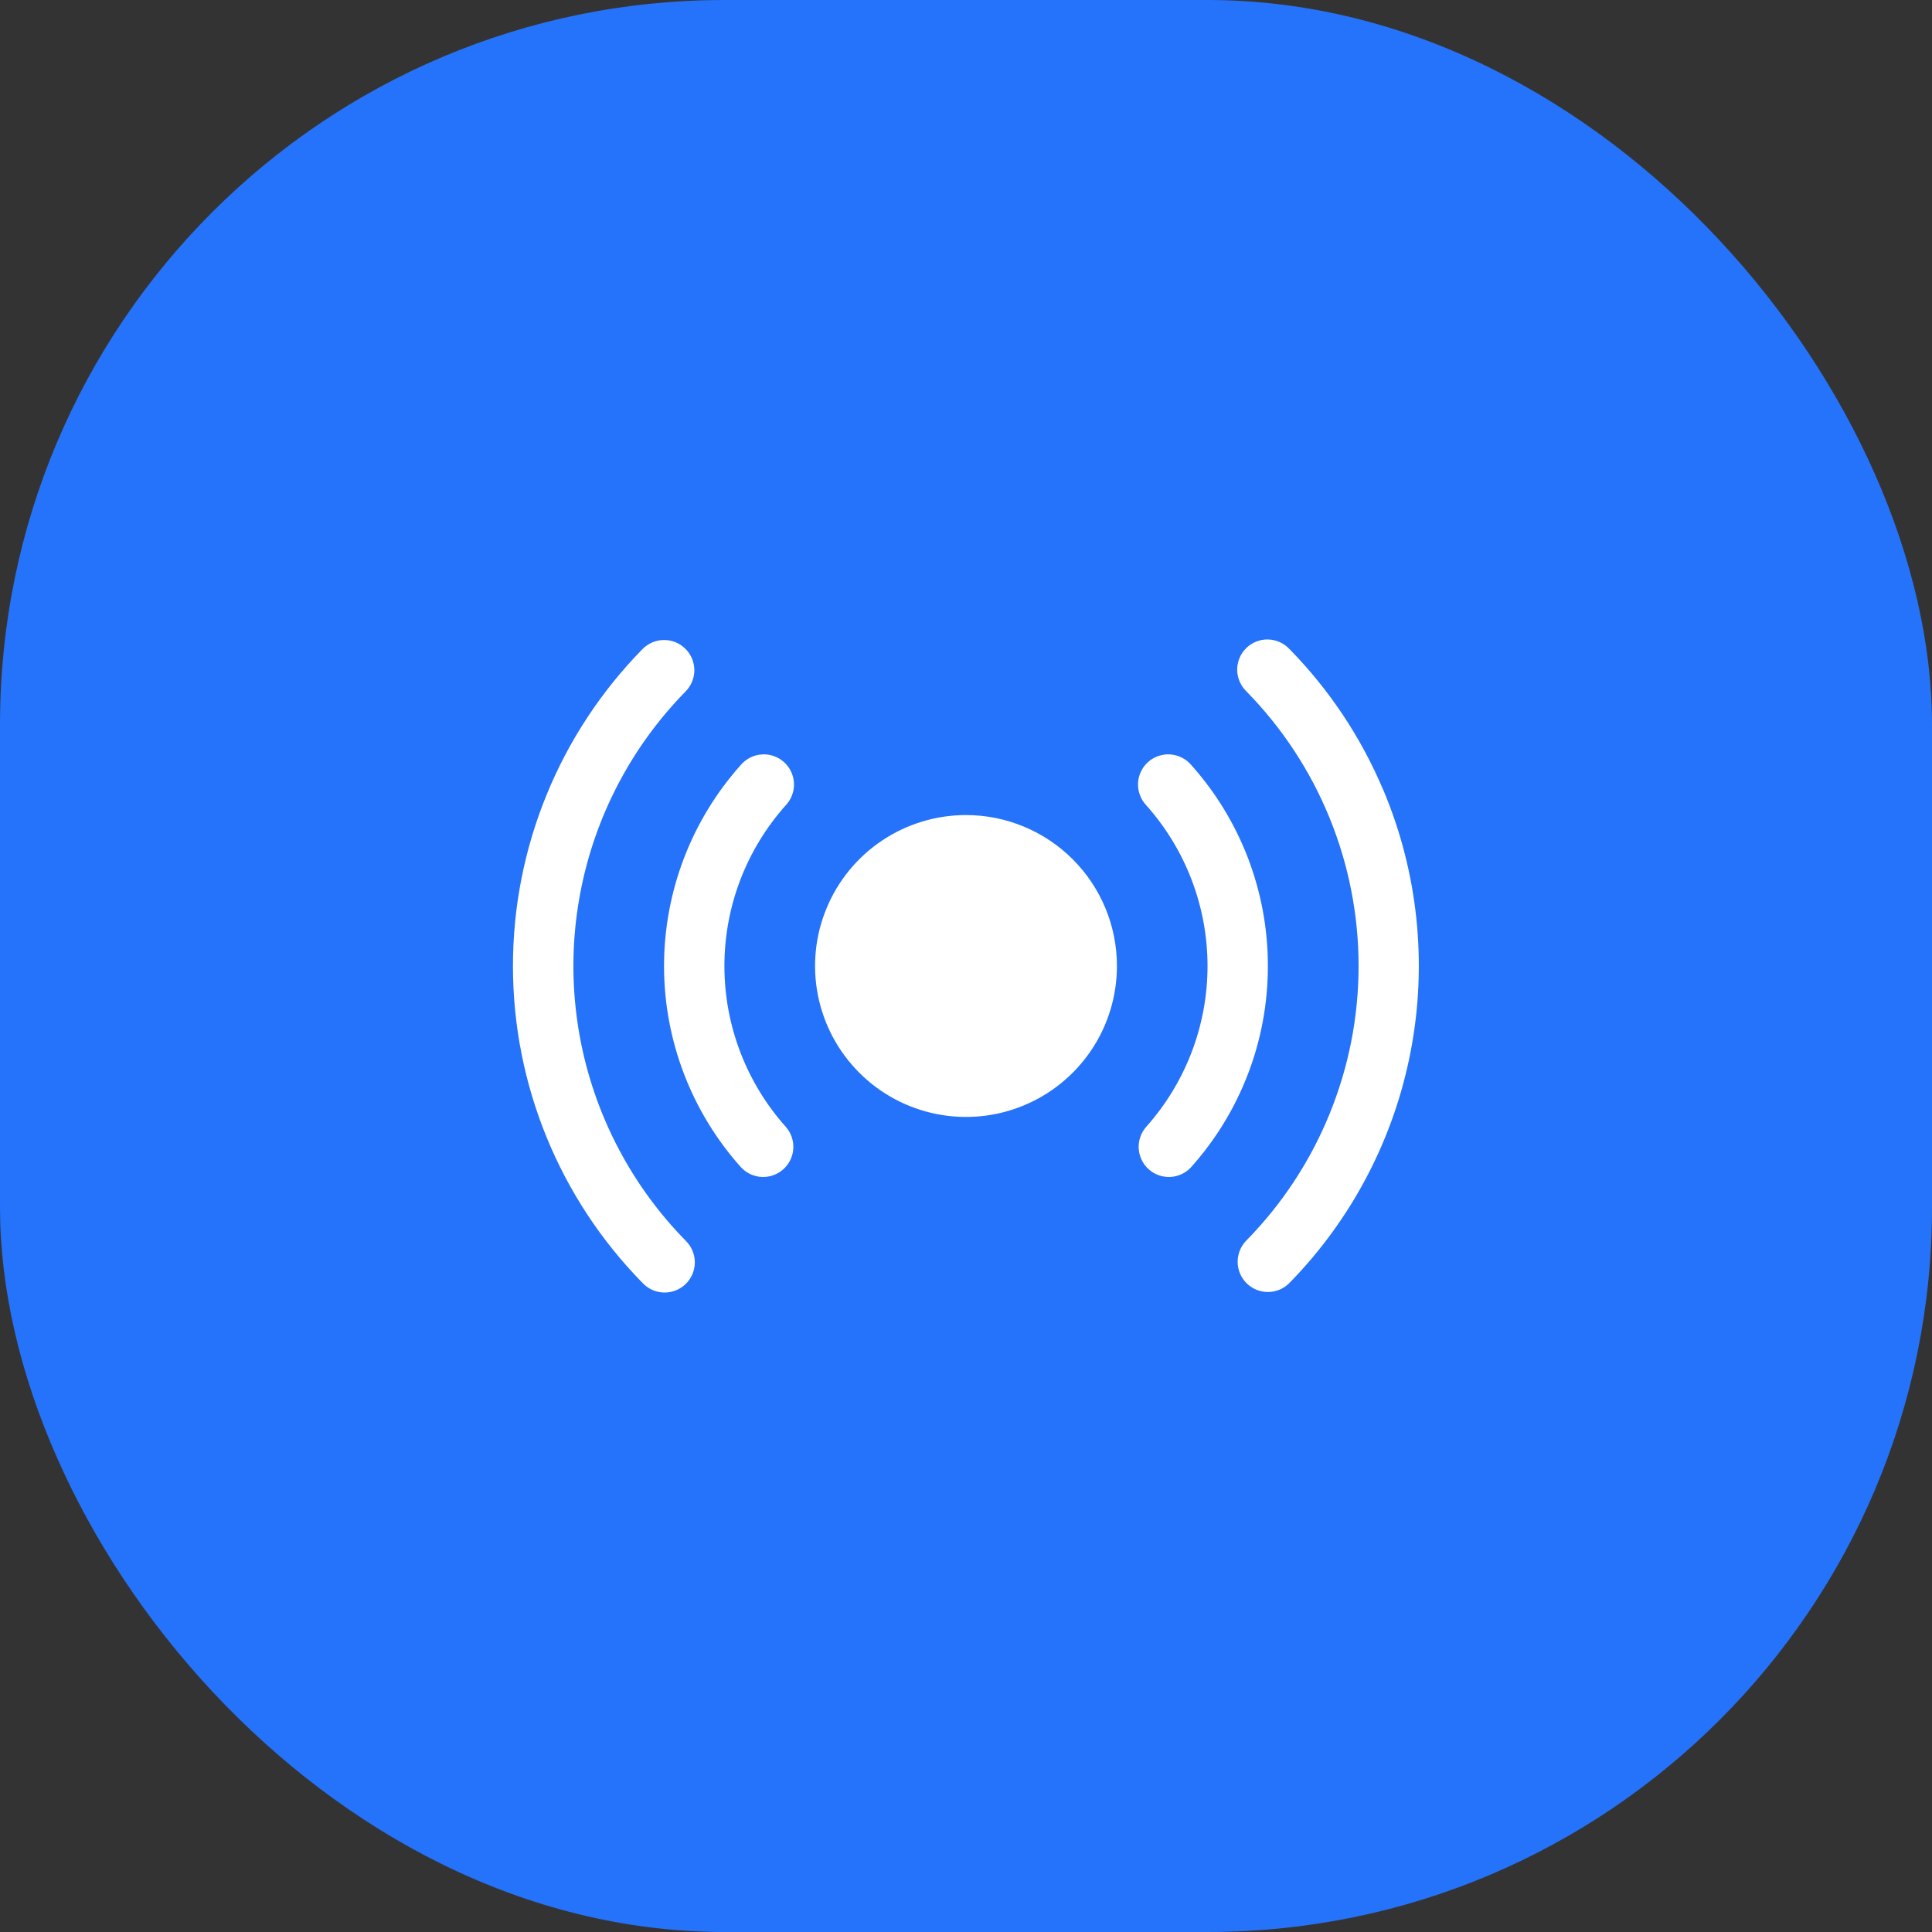 <svg width="64" height="64" viewBox="0 0 64 64" fill="none" xmlns="http://www.w3.org/2000/svg">
<rect x="0" y="0" width="64" height="64" fill="#333333" stroke="none"/>
<rect width="64" height="64" rx="24" fill="#2573FA"/>
<path d="M37 32C37 32.989 36.707 33.956 36.157 34.778C35.608 35.6 34.827 36.241 33.913 36.619C33 36.998 31.994 37.097 31.025 36.904C30.055 36.711 29.164 36.235 28.465 35.535C27.765 34.836 27.289 33.945 27.096 32.975C26.903 32.006 27.002 31 27.381 30.087C27.759 29.173 28.4 28.392 29.222 27.843C30.044 27.293 31.011 27 32 27C33.326 27 34.598 27.527 35.535 28.465C36.473 29.402 37 30.674 37 32ZM42 32C42.003 29.54 41.096 27.166 39.454 25.334C39.367 25.233 39.261 25.152 39.142 25.093C39.023 25.034 38.894 24.999 38.761 24.991C38.629 24.982 38.496 25 38.371 25.044C38.245 25.087 38.13 25.155 38.031 25.244C37.932 25.332 37.852 25.439 37.795 25.559C37.738 25.679 37.706 25.809 37.699 25.942C37.693 26.074 37.713 26.206 37.759 26.331C37.804 26.456 37.874 26.57 37.964 26.668C39.276 28.134 40.001 30.033 40.001 32.001C40.001 33.968 39.276 35.867 37.964 37.334C37.792 37.532 37.705 37.79 37.721 38.052C37.738 38.314 37.857 38.559 38.052 38.734C38.248 38.909 38.505 39 38.767 38.988C39.029 38.975 39.276 38.86 39.454 38.667C41.096 36.835 42.003 34.461 42 32ZM26.036 26.668C26.126 26.57 26.196 26.456 26.241 26.331C26.287 26.206 26.307 26.074 26.301 25.942C26.294 25.809 26.262 25.679 26.205 25.559C26.148 25.439 26.068 25.332 25.969 25.244C25.87 25.155 25.755 25.087 25.629 25.044C25.504 25 25.371 24.982 25.239 24.991C25.106 24.999 24.977 25.034 24.858 25.093C24.739 25.152 24.633 25.233 24.546 25.334C22.905 27.166 21.997 29.54 21.997 32.001C21.997 34.461 22.905 36.835 24.546 38.667C24.724 38.86 24.971 38.975 25.233 38.988C25.495 39 25.752 38.909 25.948 38.734C26.143 38.559 26.262 38.314 26.279 38.052C26.295 37.79 26.208 37.532 26.036 37.334C24.723 35.868 23.997 33.969 23.997 32.001C23.997 30.032 24.723 28.134 26.036 26.668ZM45.821 26.168C45.089 24.429 44.035 22.846 42.714 21.5C42.623 21.403 42.513 21.325 42.391 21.27C42.27 21.216 42.138 21.186 42.005 21.183C41.872 21.18 41.739 21.204 41.615 21.253C41.491 21.302 41.378 21.376 41.283 21.469C41.188 21.562 41.112 21.674 41.061 21.797C41.01 21.92 40.983 22.052 40.983 22.185C40.984 22.319 41.011 22.451 41.063 22.573C41.115 22.696 41.191 22.807 41.286 22.9C43.67 25.328 45.005 28.595 45.005 31.997C45.005 35.4 43.67 38.667 41.286 41.095C41.194 41.189 41.121 41.3 41.072 41.422C41.022 41.544 40.998 41.674 40.999 41.806C41 41.937 41.026 42.067 41.078 42.188C41.129 42.309 41.204 42.419 41.297 42.511C41.391 42.603 41.502 42.676 41.624 42.726C41.746 42.775 41.877 42.8 42.008 42.799C42.139 42.798 42.27 42.771 42.391 42.72C42.512 42.668 42.621 42.594 42.714 42.5C44.784 40.386 46.184 37.707 46.736 34.8C47.289 31.893 46.971 28.888 45.821 26.161V26.168ZM20.021 37.06C19.022 34.698 18.744 32.093 19.224 29.574C19.703 27.054 20.917 24.733 22.714 22.902C22.9 22.713 23.003 22.458 23.001 22.192C22.998 21.927 22.891 21.674 22.701 21.488C22.512 21.302 22.256 21.198 21.991 21.201C21.726 21.203 21.472 21.311 21.286 21.5C18.534 24.302 16.992 28.073 16.992 32C16.992 35.928 18.534 39.698 21.286 42.5C21.377 42.597 21.487 42.676 21.609 42.73C21.73 42.784 21.862 42.814 21.995 42.817C22.128 42.82 22.261 42.796 22.385 42.747C22.509 42.698 22.622 42.624 22.717 42.531C22.812 42.438 22.887 42.326 22.939 42.203C22.991 42.08 23.017 41.948 23.017 41.815C23.016 41.681 22.989 41.55 22.937 41.427C22.885 41.304 22.809 41.193 22.714 41.1C21.57 39.935 20.656 38.564 20.021 37.06Z" fill="white"/>
</svg>

